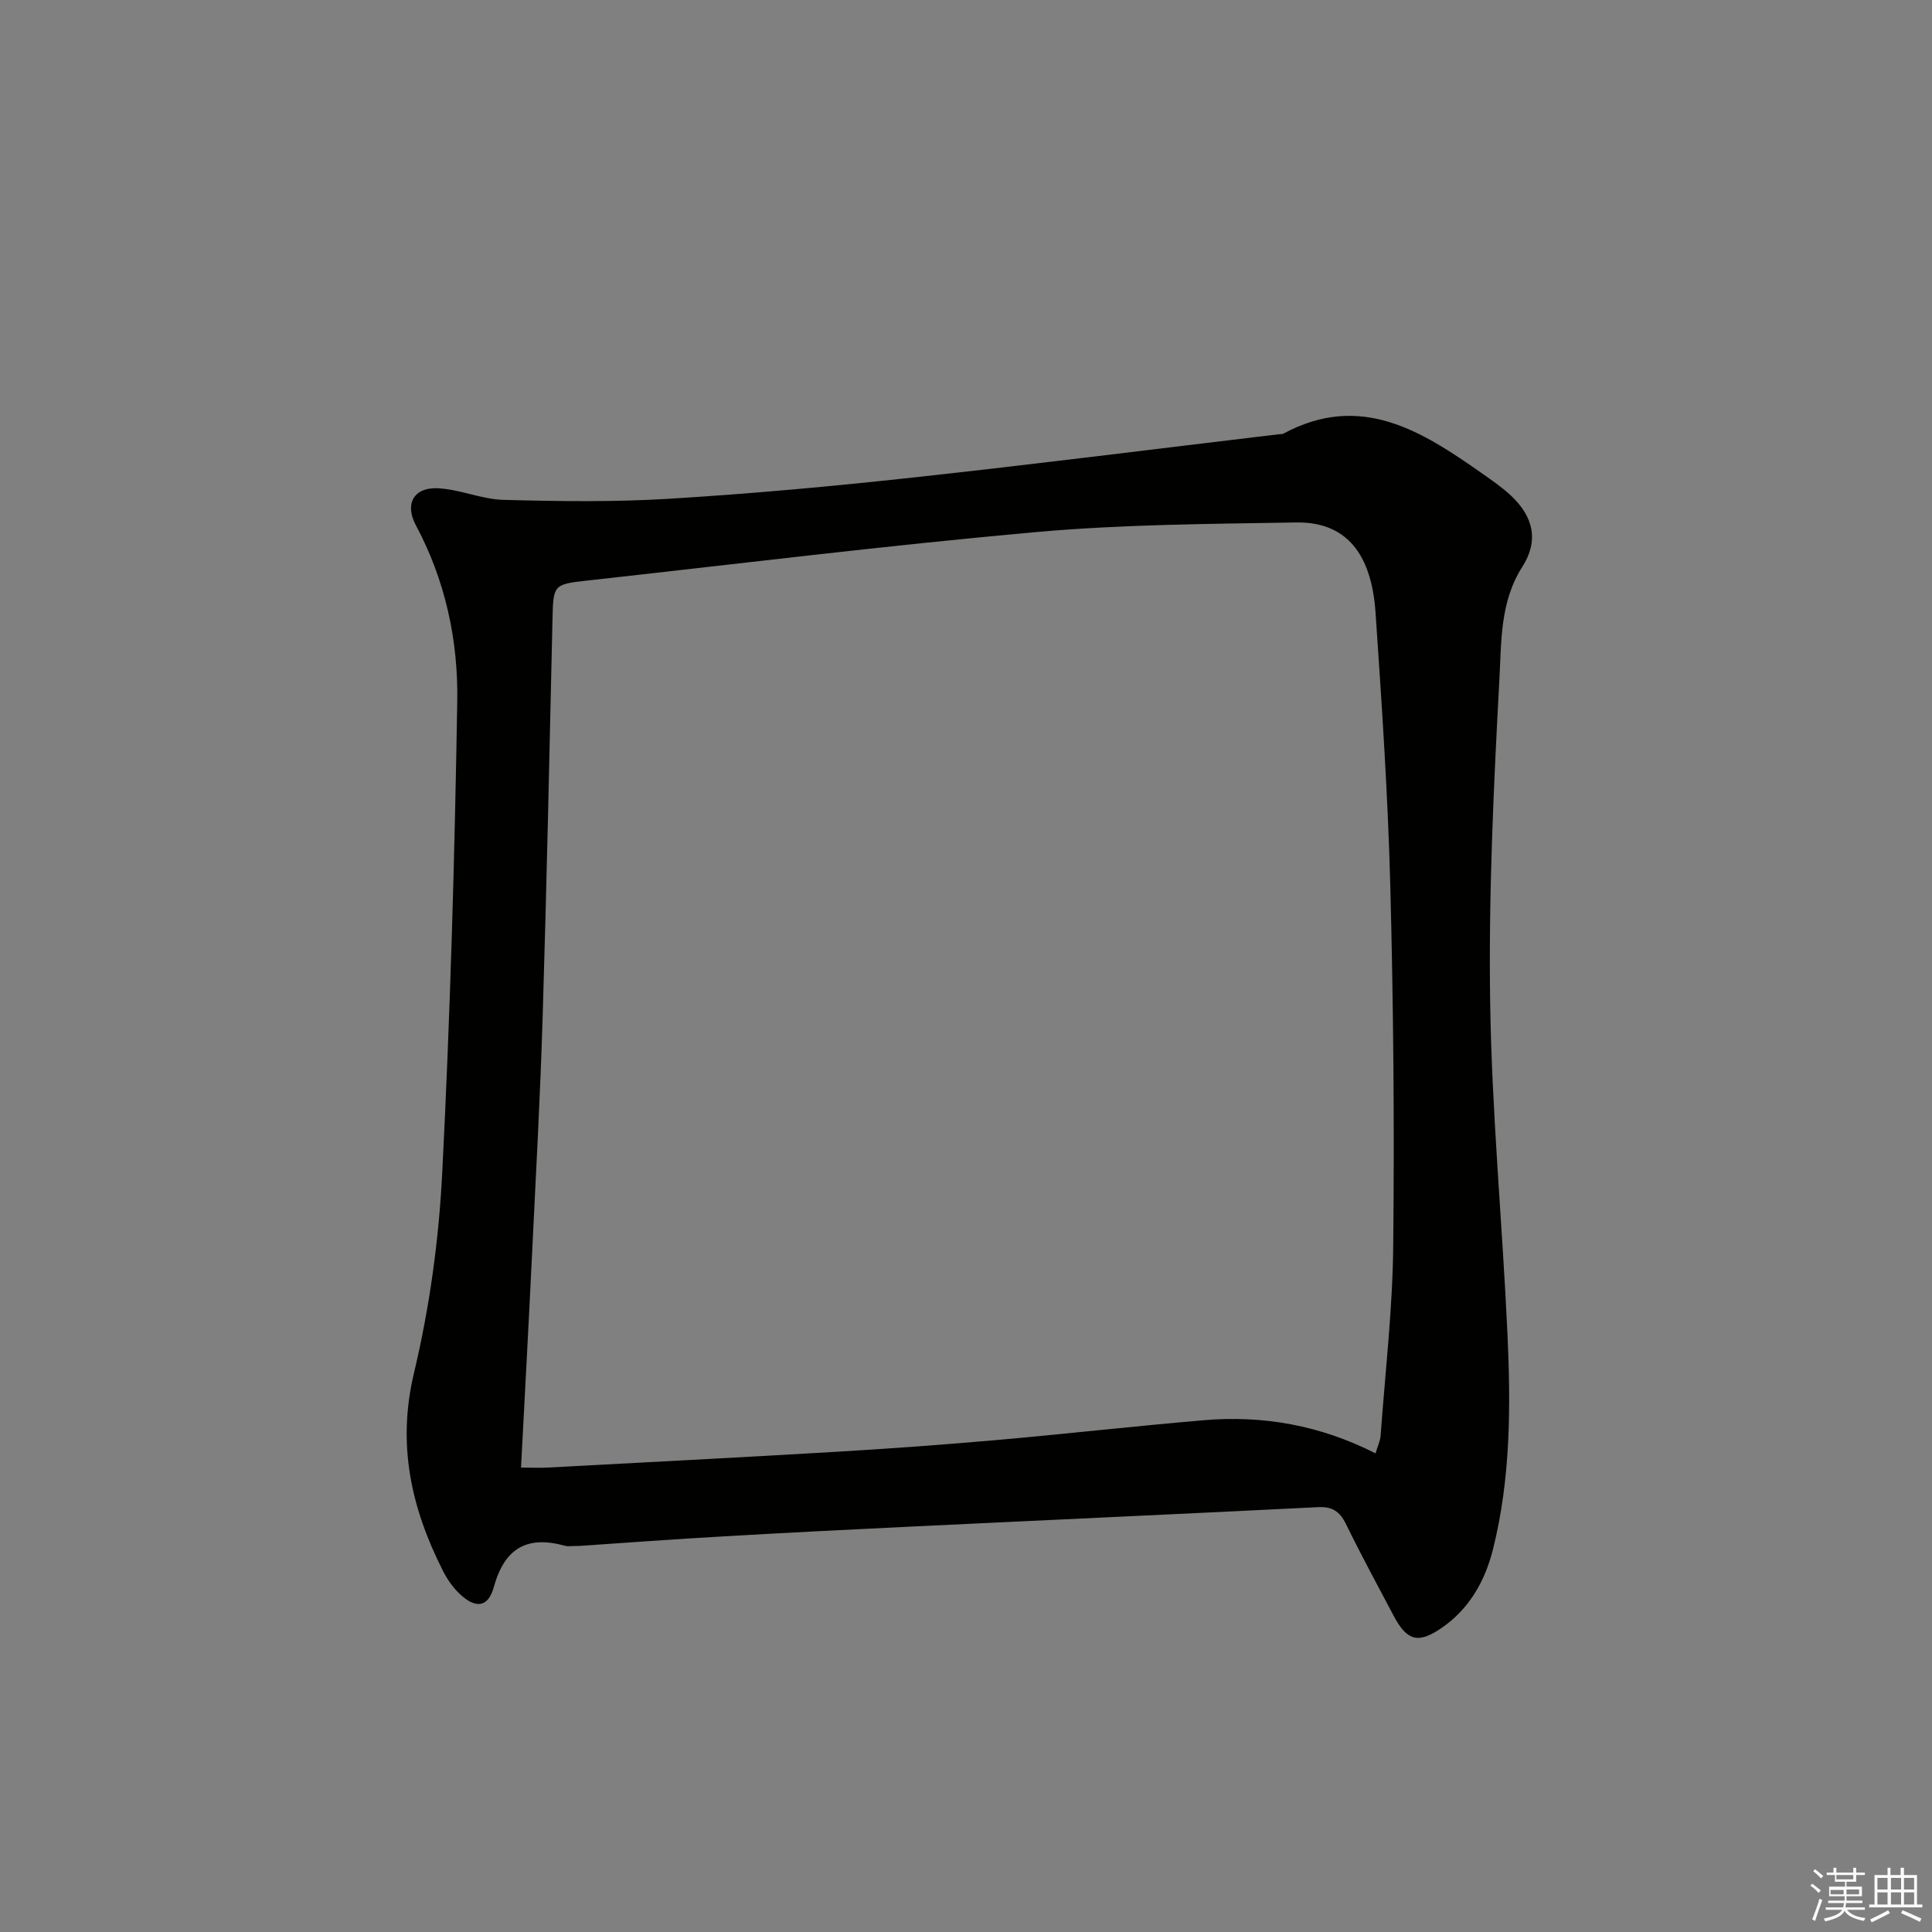 <svg enable-background="new 0 0 400 400" viewBox="0 0 400 400" xmlns="http://www.w3.org/2000/svg"><rect x="0" y="0" width="400" height="400" fill="#808080" stroke="none"/><path d="m120.1 320.06c-1.8 0-2.51.15-3.12-.02-7.87-2.18-12.51.46-14.76 8.59-1.18 4.26-3.83 4.45-7.11 1.31-1.41-1.35-2.58-3.07-3.46-4.83-6.53-12.93-9.47-26.05-5.94-40.84 3.21-13.48 5.14-27.46 5.84-41.32 1.66-32.55 2.58-65.16 3.12-97.75.21-12.66-2.48-25.08-8.59-36.49-2.3-4.31-.48-7.83 4.5-7.62 4.57.19 9.06 2.27 13.62 2.4 11.41.31 22.86.47 34.24-.22 16.91-1.03 33.8-2.57 50.65-4.41 25.25-2.75 50.44-5.95 75.66-8.95.33-.04.71 0 .98-.14 16-8.61 28.64-.52 41.14 8.26 2.04 1.44 4.12 2.86 5.94 4.56 4.73 4.43 5.79 9.4 2.37 14.76-4.62 7.21-4.32 15.41-4.74 23.19-1.2 22.24-2.25 44.54-1.92 66.8.33 22.92 2.52 45.8 3.58 68.72.69 14.97.69 29.96-2.98 44.65-1.66 6.63-4.92 12.4-10.67 16.35-4.85 3.33-7.15 2.66-9.91-2.53-3.35-6.32-6.75-12.61-9.89-19.03-1.27-2.58-2.83-3.61-5.75-3.46-27.73 1.39-55.46 2.63-83.19 3.97-13.29.64-26.58 1.3-39.86 2.08-10.32.57-20.6 1.35-29.75 1.97zm-12.23-16.21c2.34 0 3.98.08 5.6-.01 19.93-1.07 39.86-2.09 59.78-3.27 10.95-.65 21.89-1.44 32.81-2.4 14.4-1.27 28.77-2.9 43.18-4.13 12.31-1.05 24.15 1.06 35.55 6.87.45-1.52.97-2.58 1.05-3.67.95-13.08 2.48-26.16 2.61-39.25.26-24.8.05-49.61-.6-74.41-.49-18.94-1.77-37.87-3.06-56.77-.86-12.53-6.35-18.81-16.45-18.64-17.95.31-35.96.39-53.82 1.99-31.09 2.78-62.09 6.63-93.13 10.06-6.82.75-6.84.95-7 7.95-.62 27.45-1.2 54.9-2.04 82.34-.49 16.29-1.39 32.57-2.18 48.85-.7 14.6-1.5 29.2-2.3 44.49z" fill="#010100"/><g fill="#fafafb"><path d="m374.8 390.4.4-.4c.7.5 1.3 1 1.8 1.4l-.5.5c-.5-.6-1.1-1.1-1.7-1.5zm1 7.3-.6-.3c.5-1.4 1.1-2.8 1.5-4.3.2.1.4.2.6.3-.5 1.3-1 2.8-1.5 4.3zm-.4-10.3.4-.4c.4.3 1 .8 1.7 1.4l-.5.5c-.4-.5-1-1-1.6-1.5zm2.5.3h1.7v-1h.6v1h3.5v-1h.6v1h1.8v.5h-1.8v1.4h-2v1h3.2v2h-3.2v.9h3.3v.5h-3.4c0 .3-.1.6-.1.9h4v.5h-3.7c.7.9 1.9 1.5 3.8 1.7-.1.2-.2.4-.3.6-2.1-.4-3.5-1.1-4-2.1-.4 1-1.8 1.7-4 2.2-.1-.2-.2-.4-.3-.6 2.1-.4 3.4-1 3.8-1.8h-3.4v-.5h3.6c.1-.3.1-.6.2-.9h-3.3v-.5h3.4c0-.3 0-.6 0-.9h-3.2v-2h3.3v-1h-2.1v-1.4h-1.7v-.5zm1.1 3.5v1h2.7c0-.3 0-.4 0-.4 0-.1 0-.2 0-.2 0-.1 0-.2 0-.3h-2.7zm1.2-3v.9h3.5v-.9zm4.7 3h-2.6v.6.4h2.6z"/><path d="m393.6 386.7h.6v1.5h2.7v6.1h1.1v.6h-11v-.6h1.1v-6.1h2.7v-1.5h.6v1.5h2.1v-1.5zm-2.7 8.8.4.6c-1.2.6-2.5 1.3-3.8 1.9-.1-.2-.2-.4-.3-.6 1.2-.6 2.5-1.2 3.7-1.9zm-2.2-6.7v2.4h2.1v-2.4zm0 3v2.5h2.1v-2.5zm2.8-3v2.4h2.1v-2.4zm0 3v2.5h2.1v-2.5zm6 6.1c-1.4-.7-2.7-1.3-3.9-1.8l.3-.6c1.5.6 2.7 1.2 3.9 1.7zm-1.2-9.1h-2.1v2.4h2.1zm-2.1 3v2.5h2.1v-2.5z"/></g></svg>